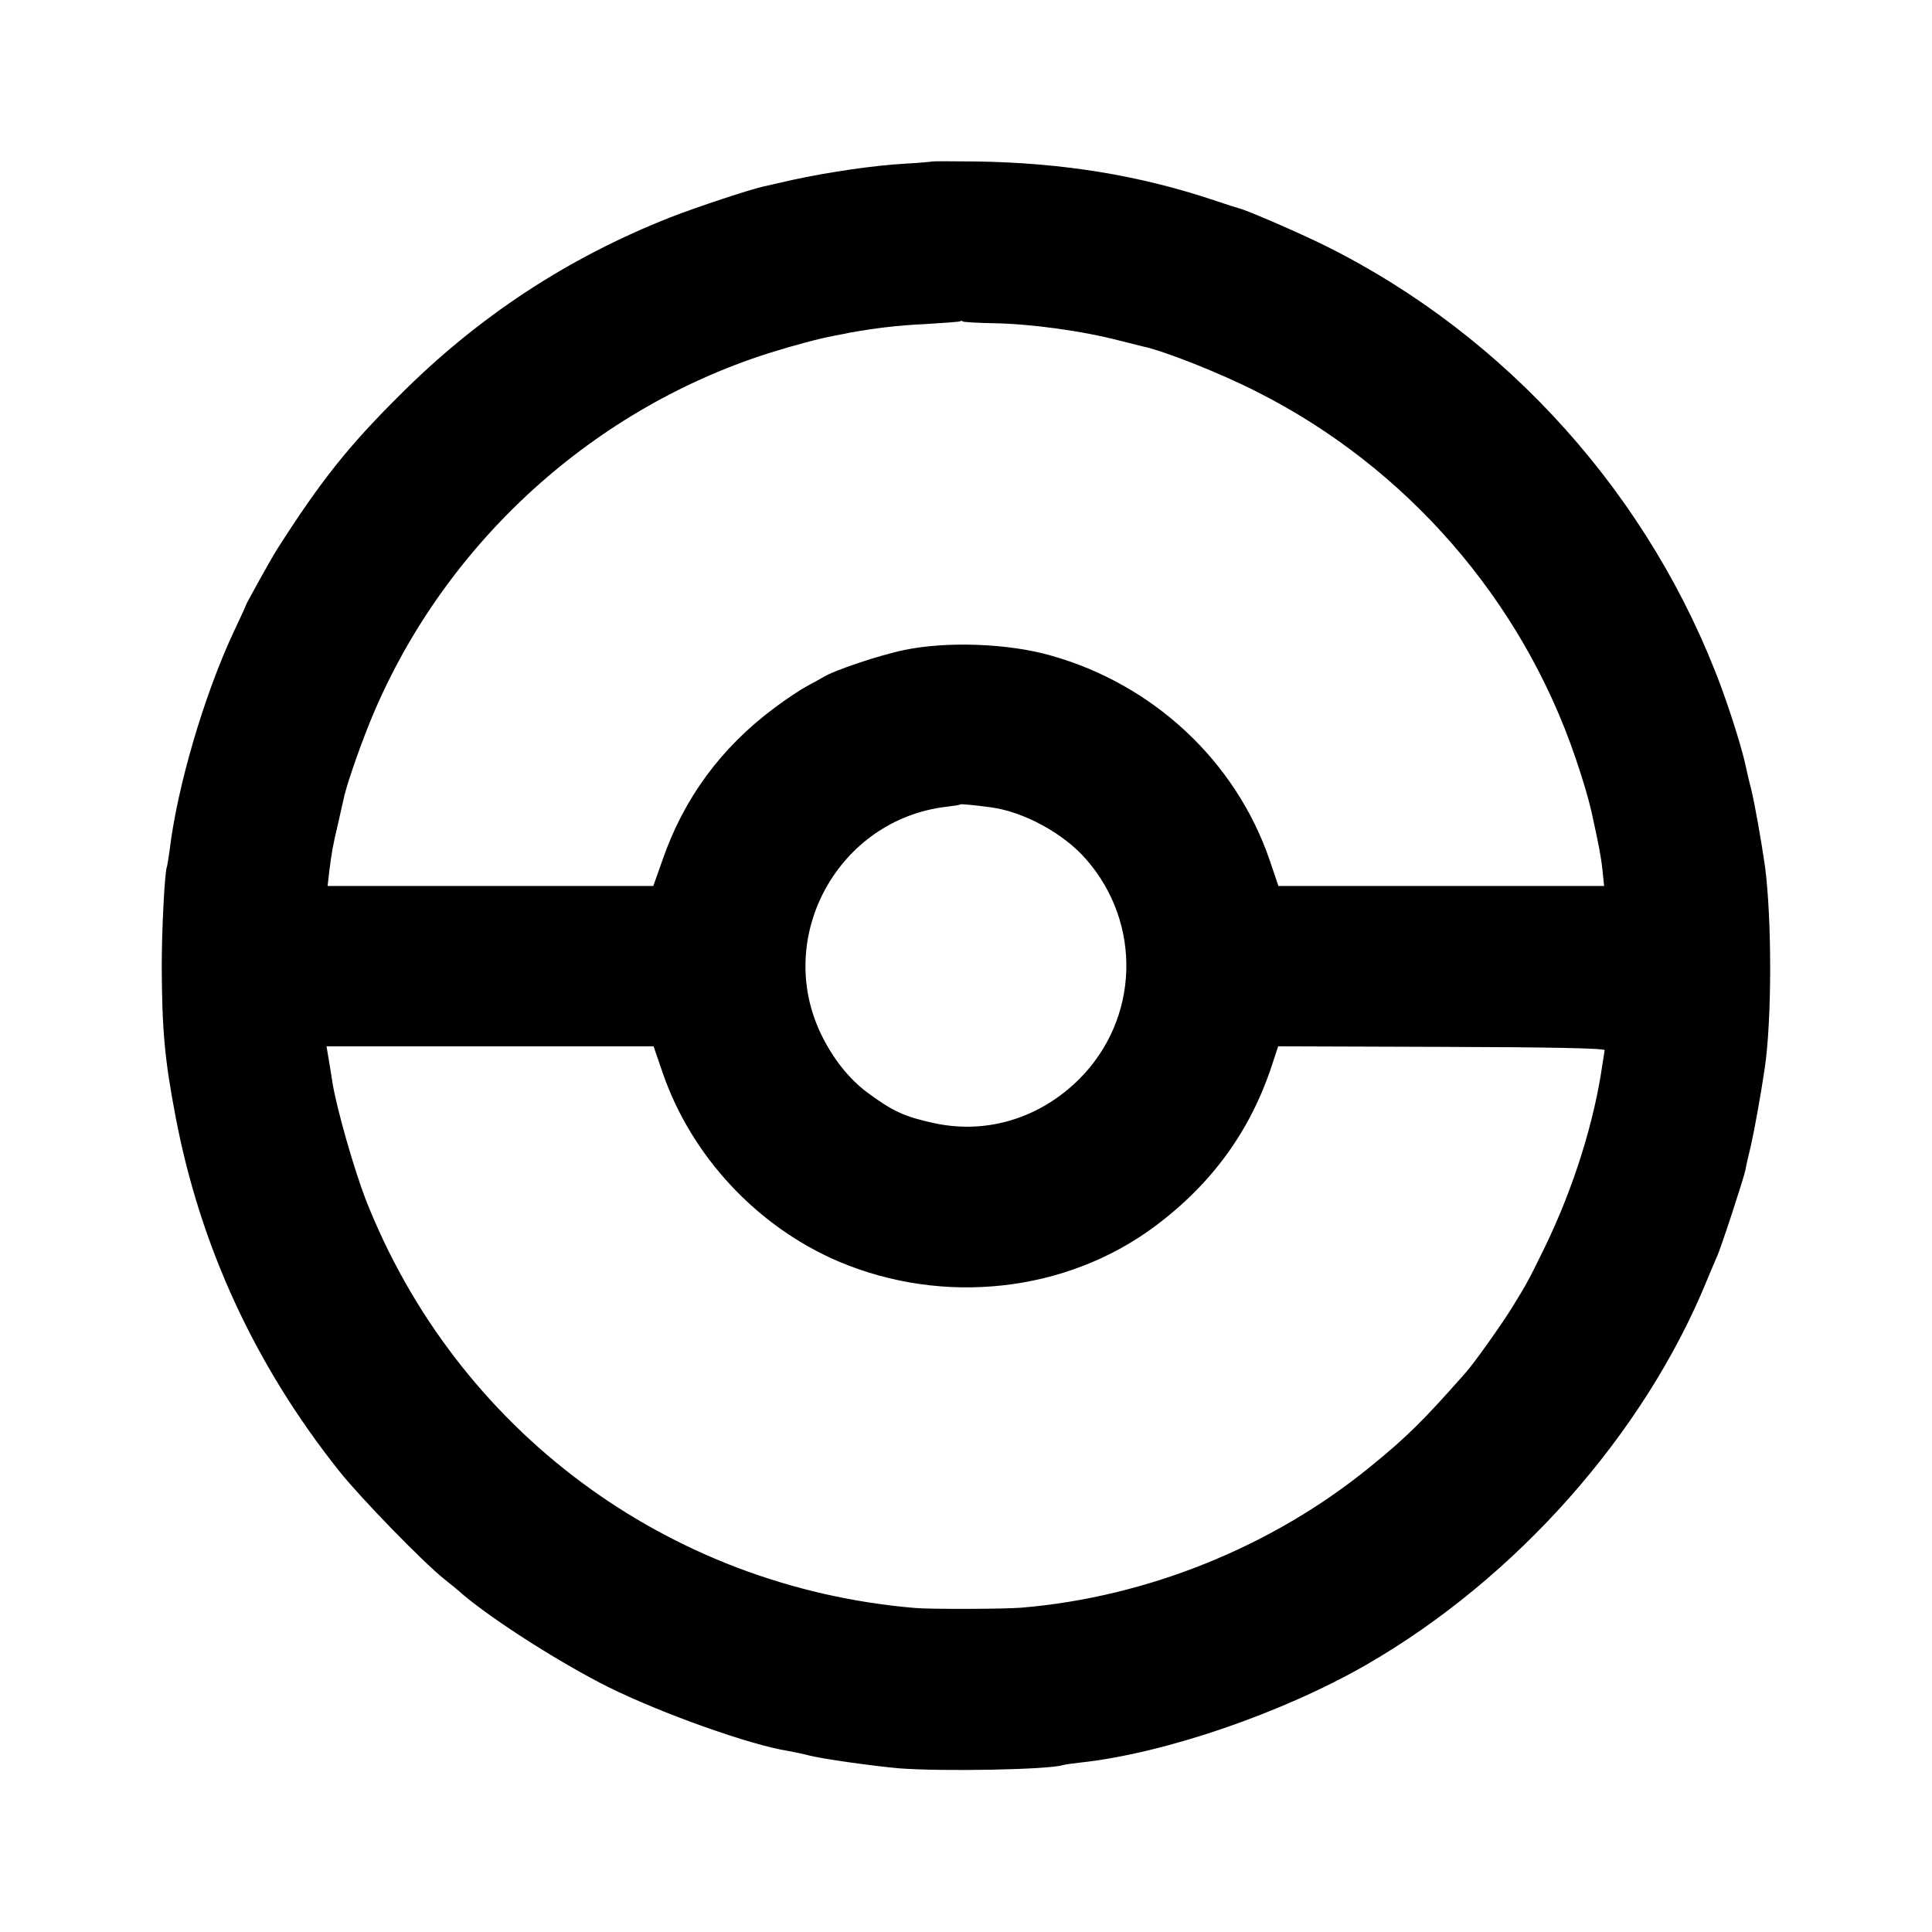 <?xml version="1.0" standalone="no"?>
<!DOCTYPE svg PUBLIC "-//W3C//DTD SVG 20010904//EN"
 "http://www.w3.org/TR/2001/REC-SVG-20010904/DTD/svg10.dtd">
<svg version="1.0" xmlns="http://www.w3.org/2000/svg"
 width="700pt" height="700pt" viewBox="0 0 700 700"
 preserveAspectRatio="xMidYMid meet">
<g transform="translate(0,700) scale(0.1,-0.1)"
fill="#000000" stroke="none">
<path d="M3378 6415 c-2 -1 -46 -5 -98 -8 -113 -6 -280 -31 -405 -58 -49 -11
-97 -22 -106 -24 -54 -12 -241 -74 -339 -112 -373 -147 -698 -360 -985 -648
-184 -183 -284 -309 -441 -555 -22 -35 -114 -200 -114 -205 0 -2 -20 -45 -44
-96 -107 -229 -205 -563 -232 -794 -4 -27 -8 -52 -9 -55 -8 -13 -19 -227 -19
-360 1 -229 10 -336 50 -545 89 -470 288 -902 593 -1285 78 -98 303 -329 379
-390 24 -19 56 -45 70 -58 113 -95 353 -248 527 -335 192 -95 514 -210 651
-231 22 -4 55 -11 74 -16 49 -13 237 -39 328 -47 156 -12 544 -5 594 12 7 2
36 6 63 9 305 33 730 179 1035 354 543 313 1006 835 1234 1392 15 36 31 74 36
85 13 26 98 286 104 316 2 13 11 53 20 89 13 58 36 185 50 280 26 176 26 538
1 730 -13 91 -37 227 -50 280 -8 30 -16 66 -19 80 -11 54 -48 176 -87 283
-255 695 -777 1279 -1438 1607 -95 47 -282 128 -311 135 -8 2 -49 15 -90 29
-272 91 -547 136 -862 141 -87 1 -159 1 -160 0z m218 -586 c138 -2 327 -28
464 -64 36 -9 72 -18 80 -20 77 -16 282 -97 415 -165 541 -273 959 -754 1153
-1325 27 -79 47 -147 58 -195 26 -118 35 -164 40 -212 l6 -58 -590 0 -590 0
-33 97 c-123 356 -421 634 -792 738 -153 44 -377 52 -530 20 -89 -18 -259 -75
-297 -100 -8 -5 -34 -19 -58 -32 -24 -13 -75 -47 -115 -77 -194 -144 -330
-329 -407 -553 l-33 -93 -590 0 -590 0 6 53 c8 65 13 95 33 178 8 36 16 72 18
80 7 40 52 172 92 272 255 636 793 1137 1445 1346 95 30 189 55 244 65 17 3
41 8 55 11 98 17 171 26 275 31 66 4 122 8 124 10 2 2 7 2 10 -1 4 -2 52 -5
107 -6z m-6 -1754 c119 -16 263 -94 345 -188 204 -233 193 -579 -25 -797 -143
-142 -336 -201 -527 -159 -106 23 -149 43 -241 111 -67 50 -126 125 -168 213
-169 354 65 776 455 822 25 3 47 6 49 8 3 3 42 -1 112 -10z m-1189 -962 c104
-302 342 -557 636 -683 381 -162 827 -113 1149 128 206 154 345 346 423 584
l22 67 592 -2 c388 -1 591 -5 591 -12 -1 -5 -4 -28 -8 -50 -29 -207 -104 -447
-207 -660 -57 -117 -68 -138 -119 -220 -36 -59 -140 -206 -171 -240 -151 -171
-211 -231 -344 -339 -355 -290 -809 -473 -1265 -511 -64 -5 -326 -6 -385 -1
-897 76 -1662 645 -1990 1480 -42 109 -104 325 -120 421 -3 22 -10 61 -14 87
l-8 47 593 0 592 0 33 -96z"/>
</g>
</svg>
